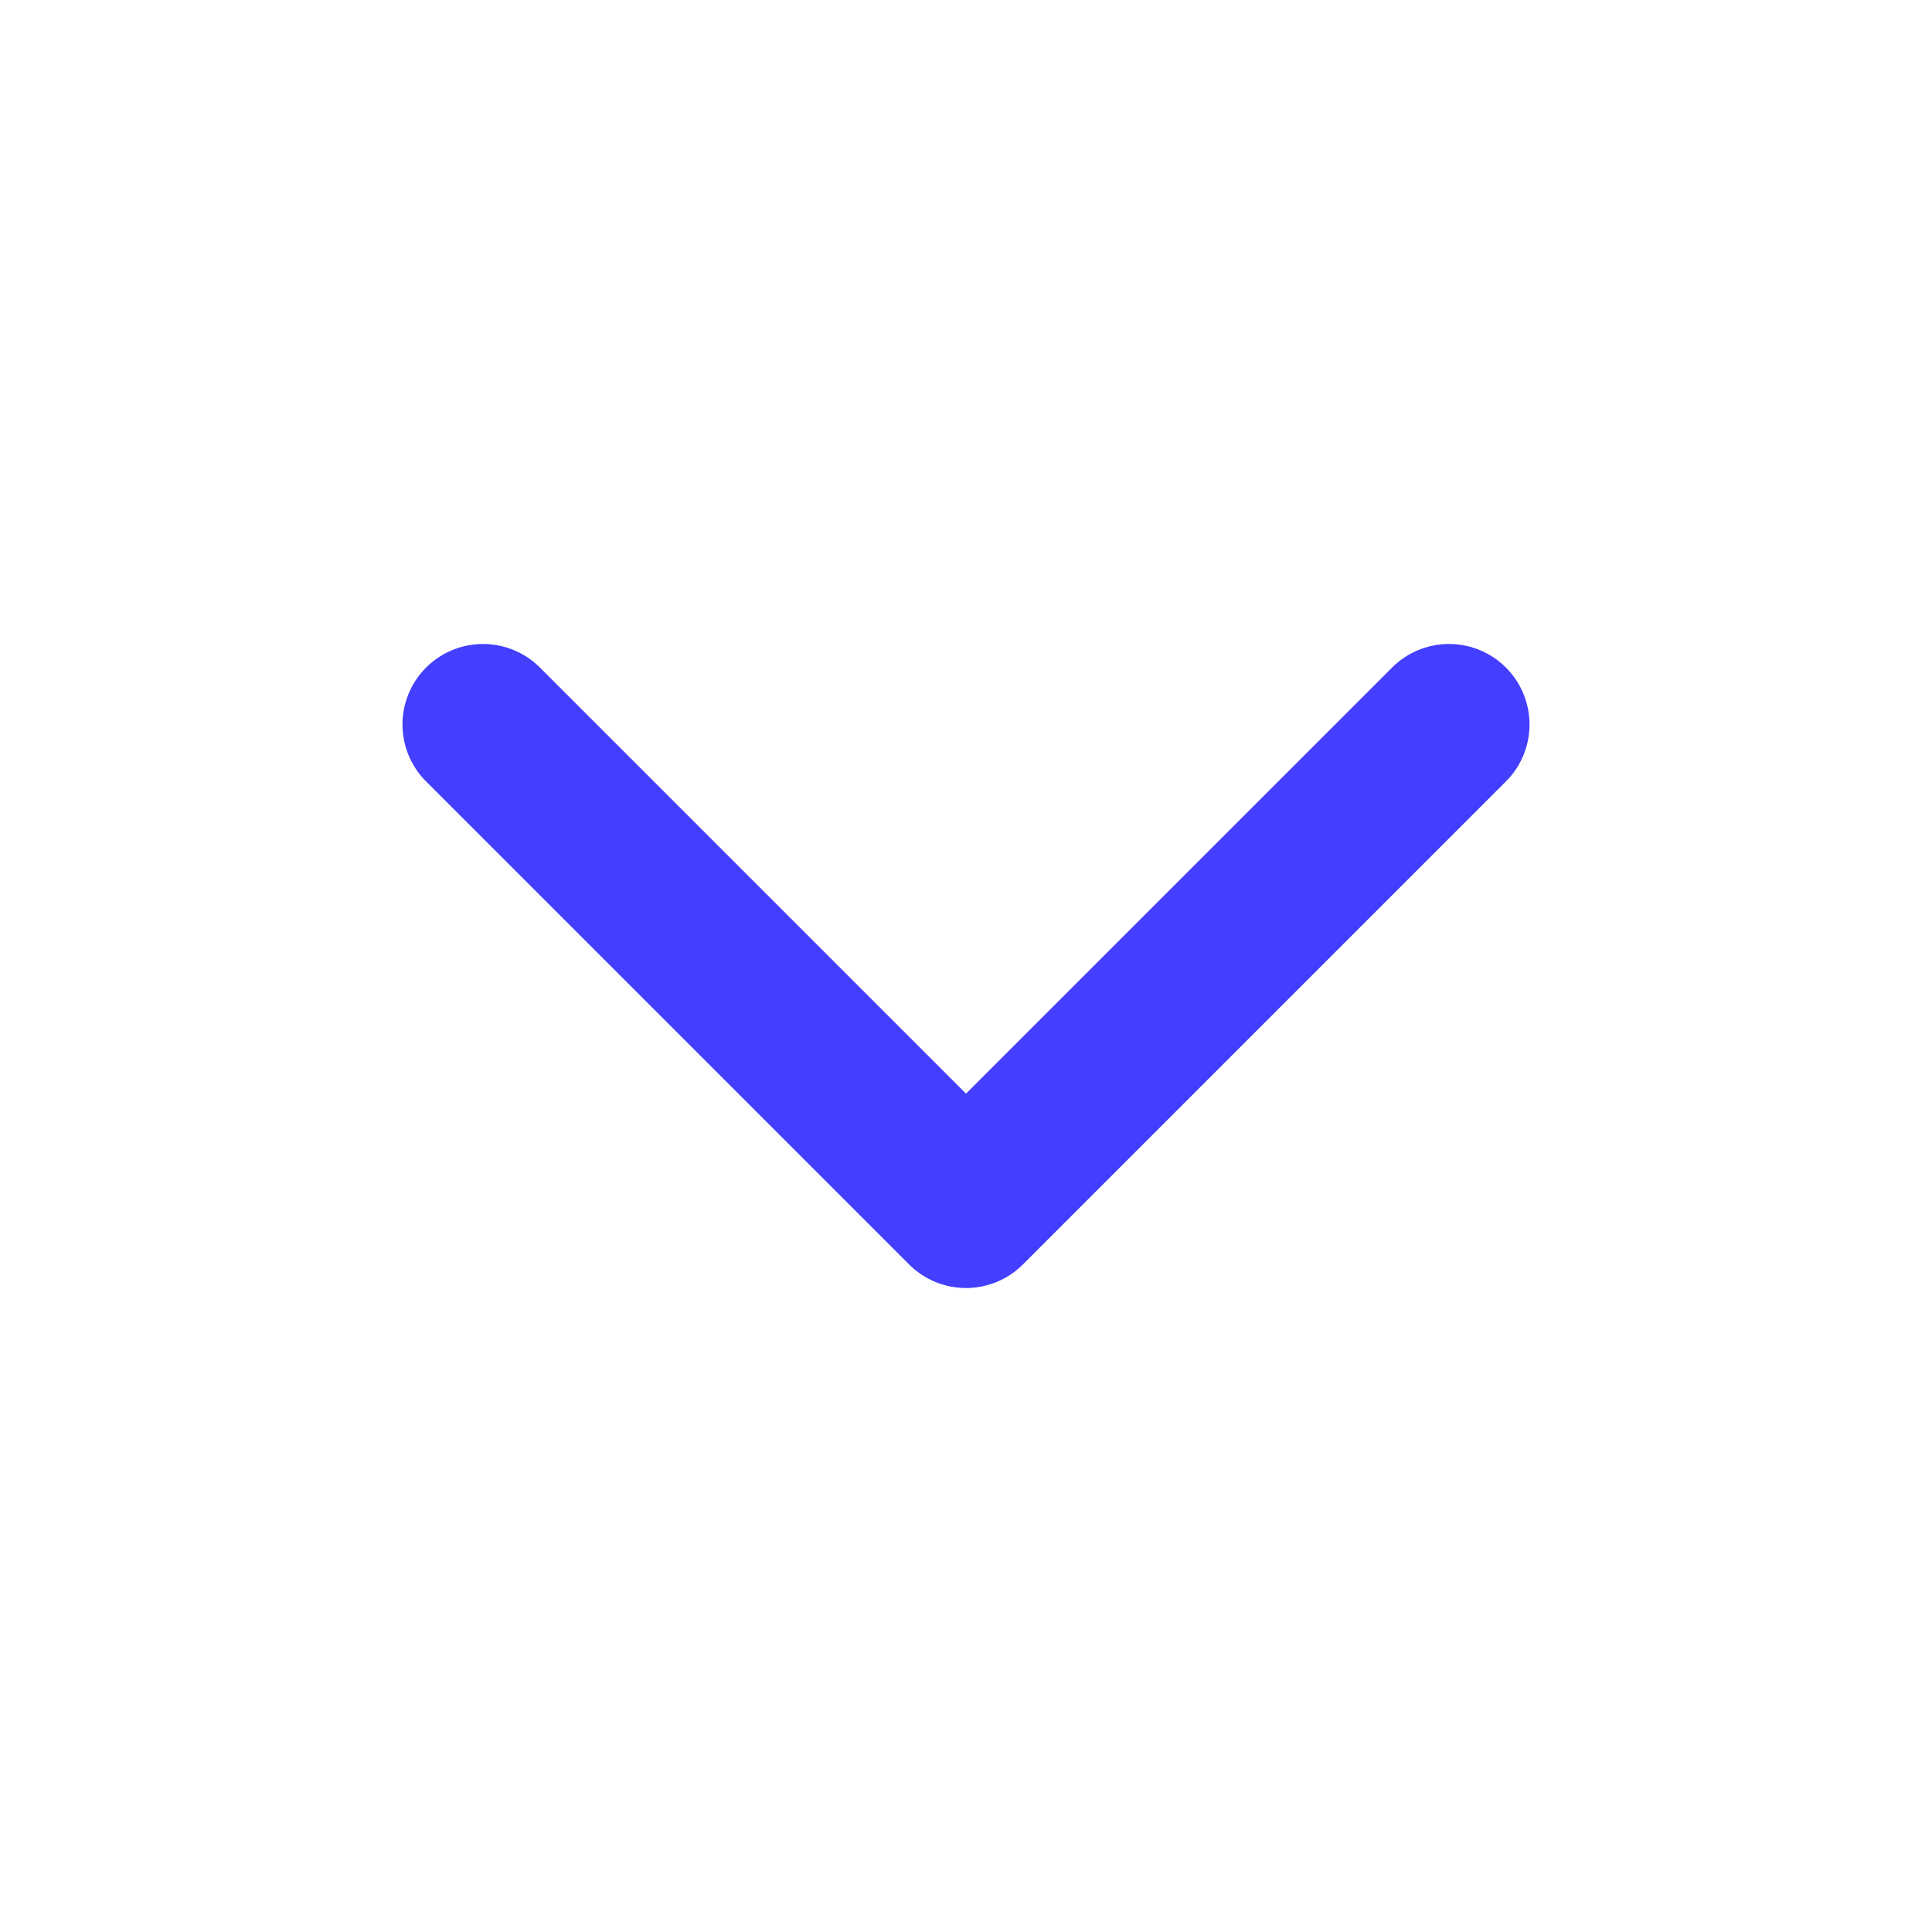 <svg xmlns="http://www.w3.org/2000/svg" width="20" height="20" fill="none" viewBox="0 0 20 20"><g id="Icons"><path id="Vector" stroke="#443EFF" stroke-linecap="round" stroke-linejoin="round" stroke-width="1.667" d="m5 7.5 5 5 5-5"/></g></svg>